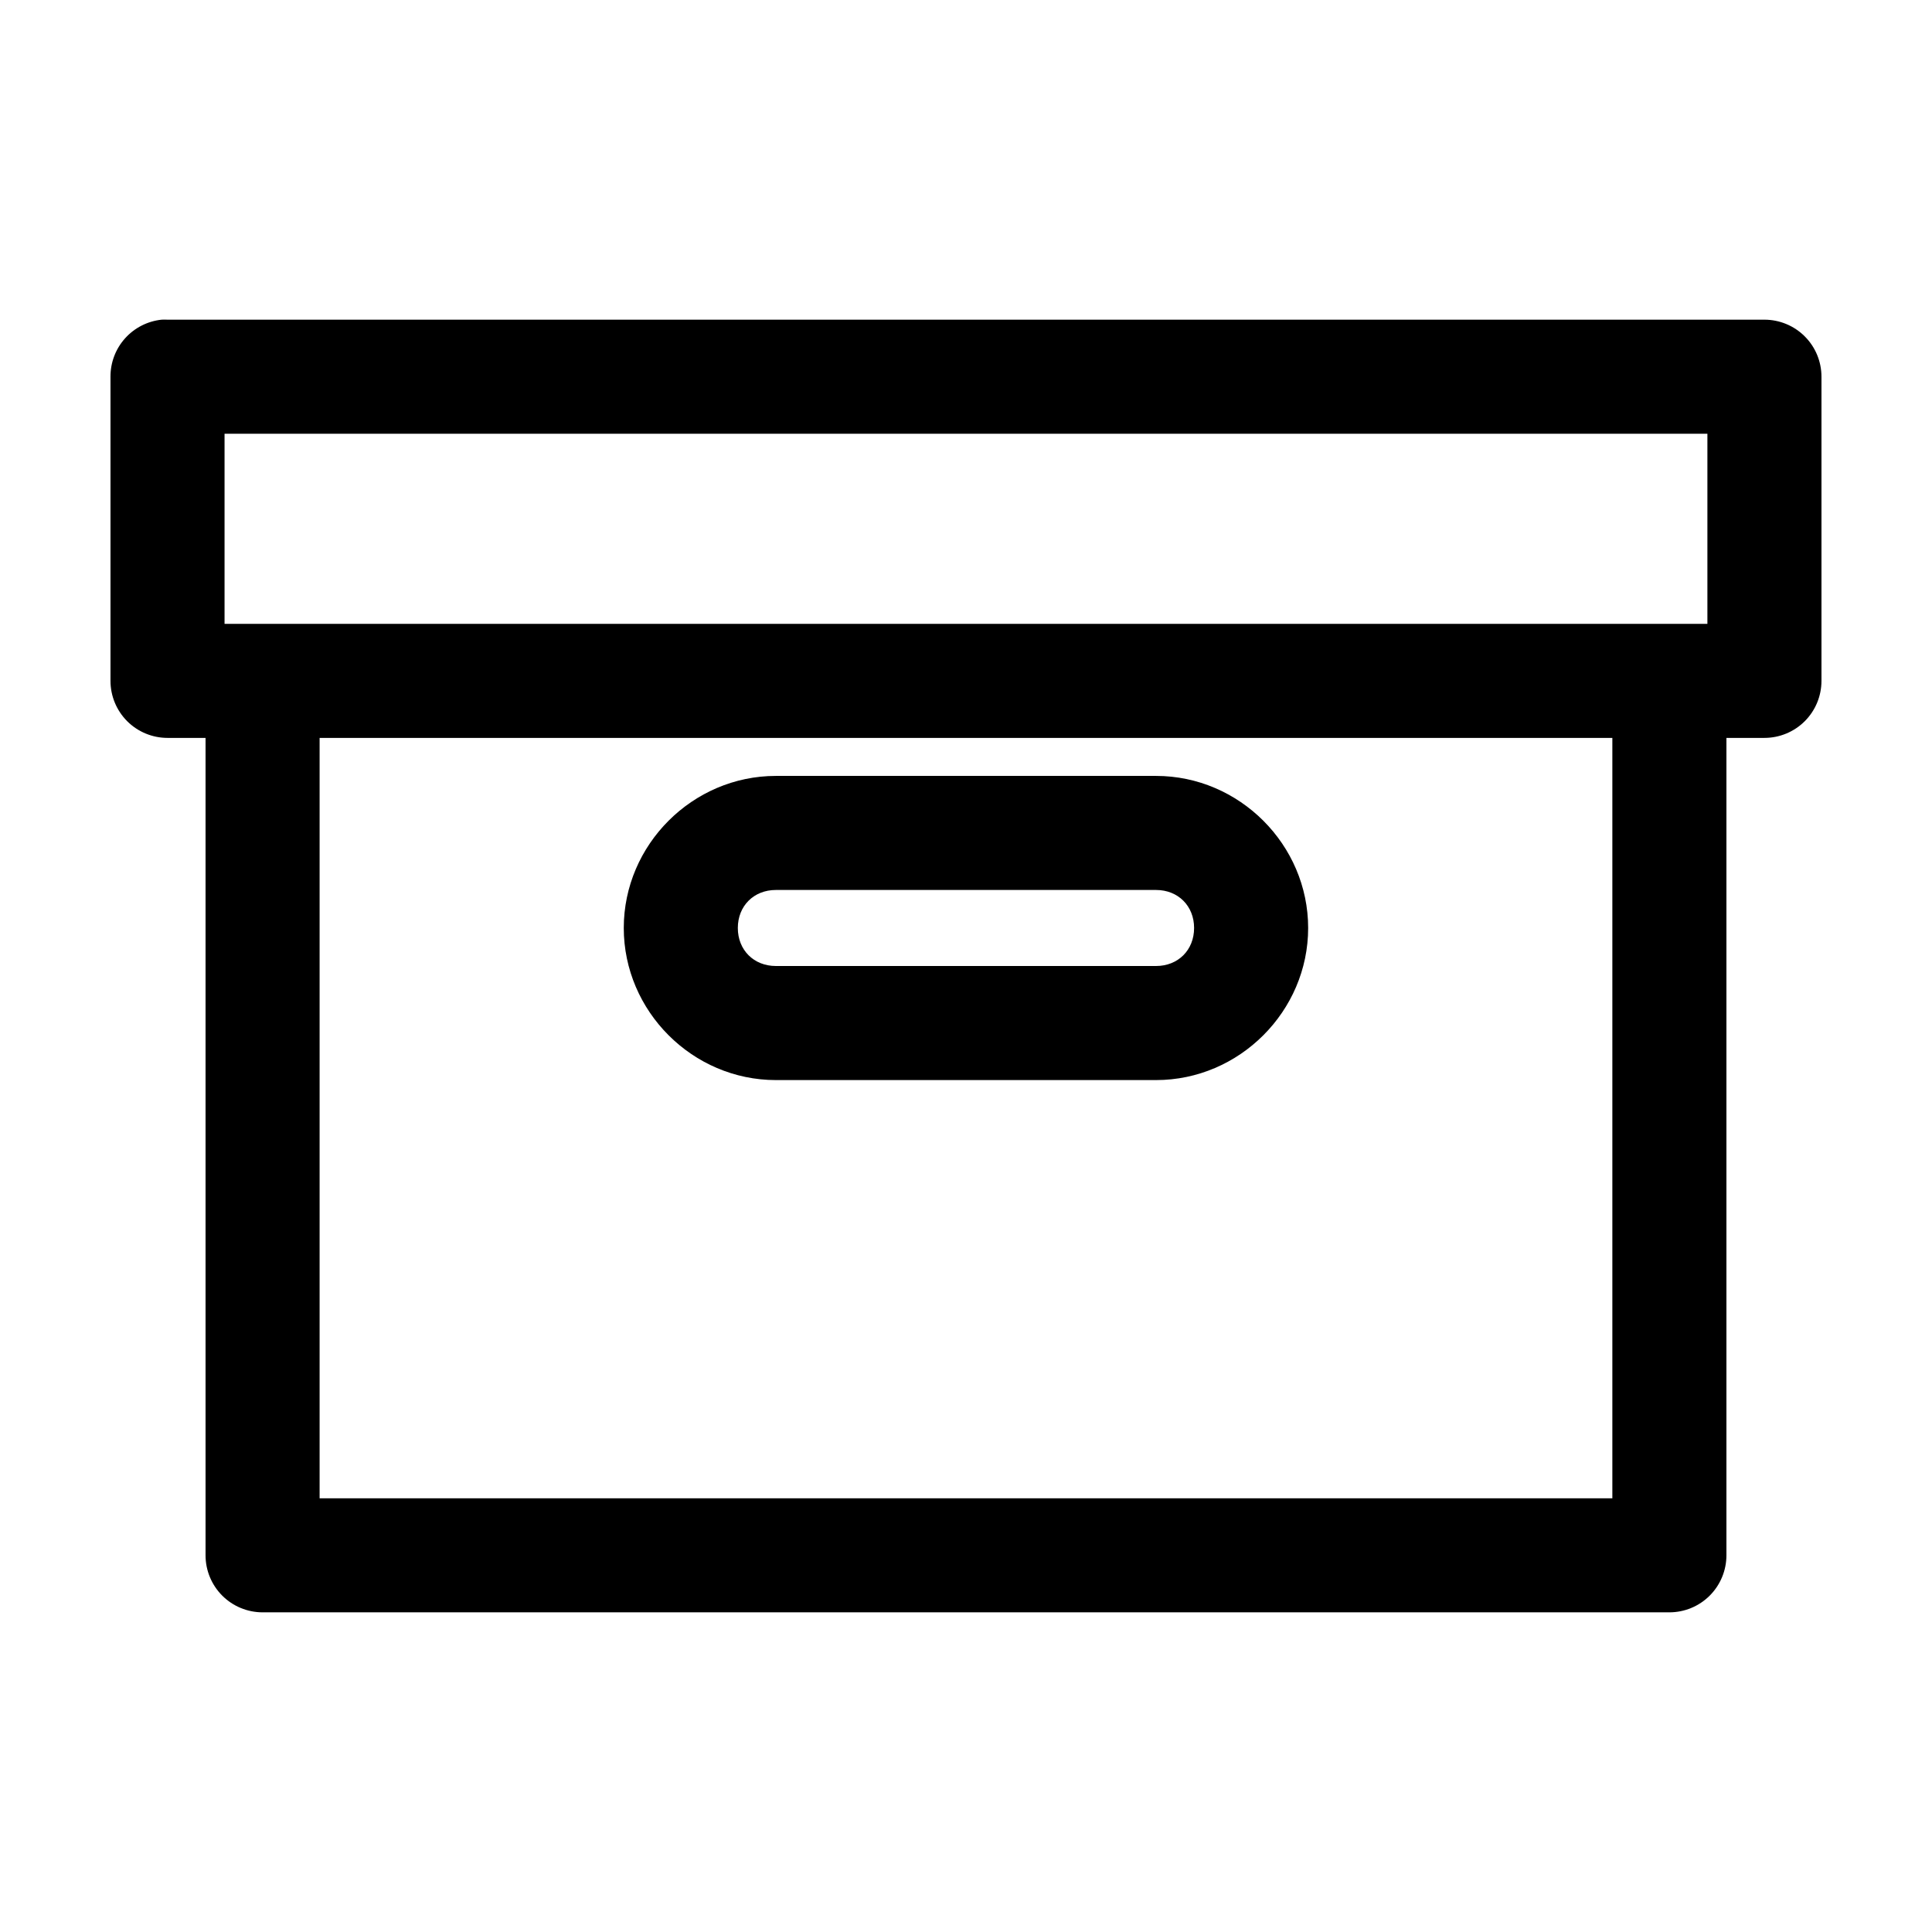 <?xml version="1.0" encoding="UTF-8"?>
<!-- Uploaded to: ICON Repo, www.iconrepo.com, Generator: ICON Repo Mixer Tools -->
<svg fill="#000000" width="800px" height="800px" version="1.1" viewBox="144 144 512 512" xmlns="http://www.w3.org/2000/svg">
 <path d="m186.82 228.72c-3.731 0.391-7.18 2.156-9.684 4.949-2.5 2.793-3.875 6.414-3.856 10.164v80.605c0 4.008 1.594 7.852 4.426 10.688 2.836 2.832 6.68 4.426 10.688 4.426h10.078v216.62c0 4.008 1.59 7.852 4.426 10.688 2.836 2.832 6.68 4.426 10.688 4.426h372.82-0.004c4.012 0 7.856-1.594 10.688-4.426 2.836-2.836 4.43-6.68 4.43-10.688v-216.62h10.078-0.004c4.008 0 7.852-1.594 10.688-4.426 2.836-2.836 4.426-6.68 4.426-10.688v-80.605c0-4.008-1.59-7.852-4.426-10.684-2.836-2.836-6.68-4.43-10.688-4.43h-423.2c-0.523-0.027-1.051-0.027-1.574 0zm16.688 30.227h392.97v50.379h-392.97zm25.191 80.605h342.59v201.51h-342.59zm120.91 10.074c-22.066 0-40.305 18.234-40.305 40.301 0 22.066 18.238 40.305 40.305 40.305h100.76c22.066 0 40.305-18.238 40.305-40.305 0-22.066-18.238-40.301-40.305-40.301zm0 30.227h100.76c5.844 0 10.078 4.231 10.078 10.074s-4.234 10.074-10.078 10.074h-100.76c-5.844 0-10.078-4.231-10.078-10.074s4.234-10.074 10.078-10.074z"/>
</svg>